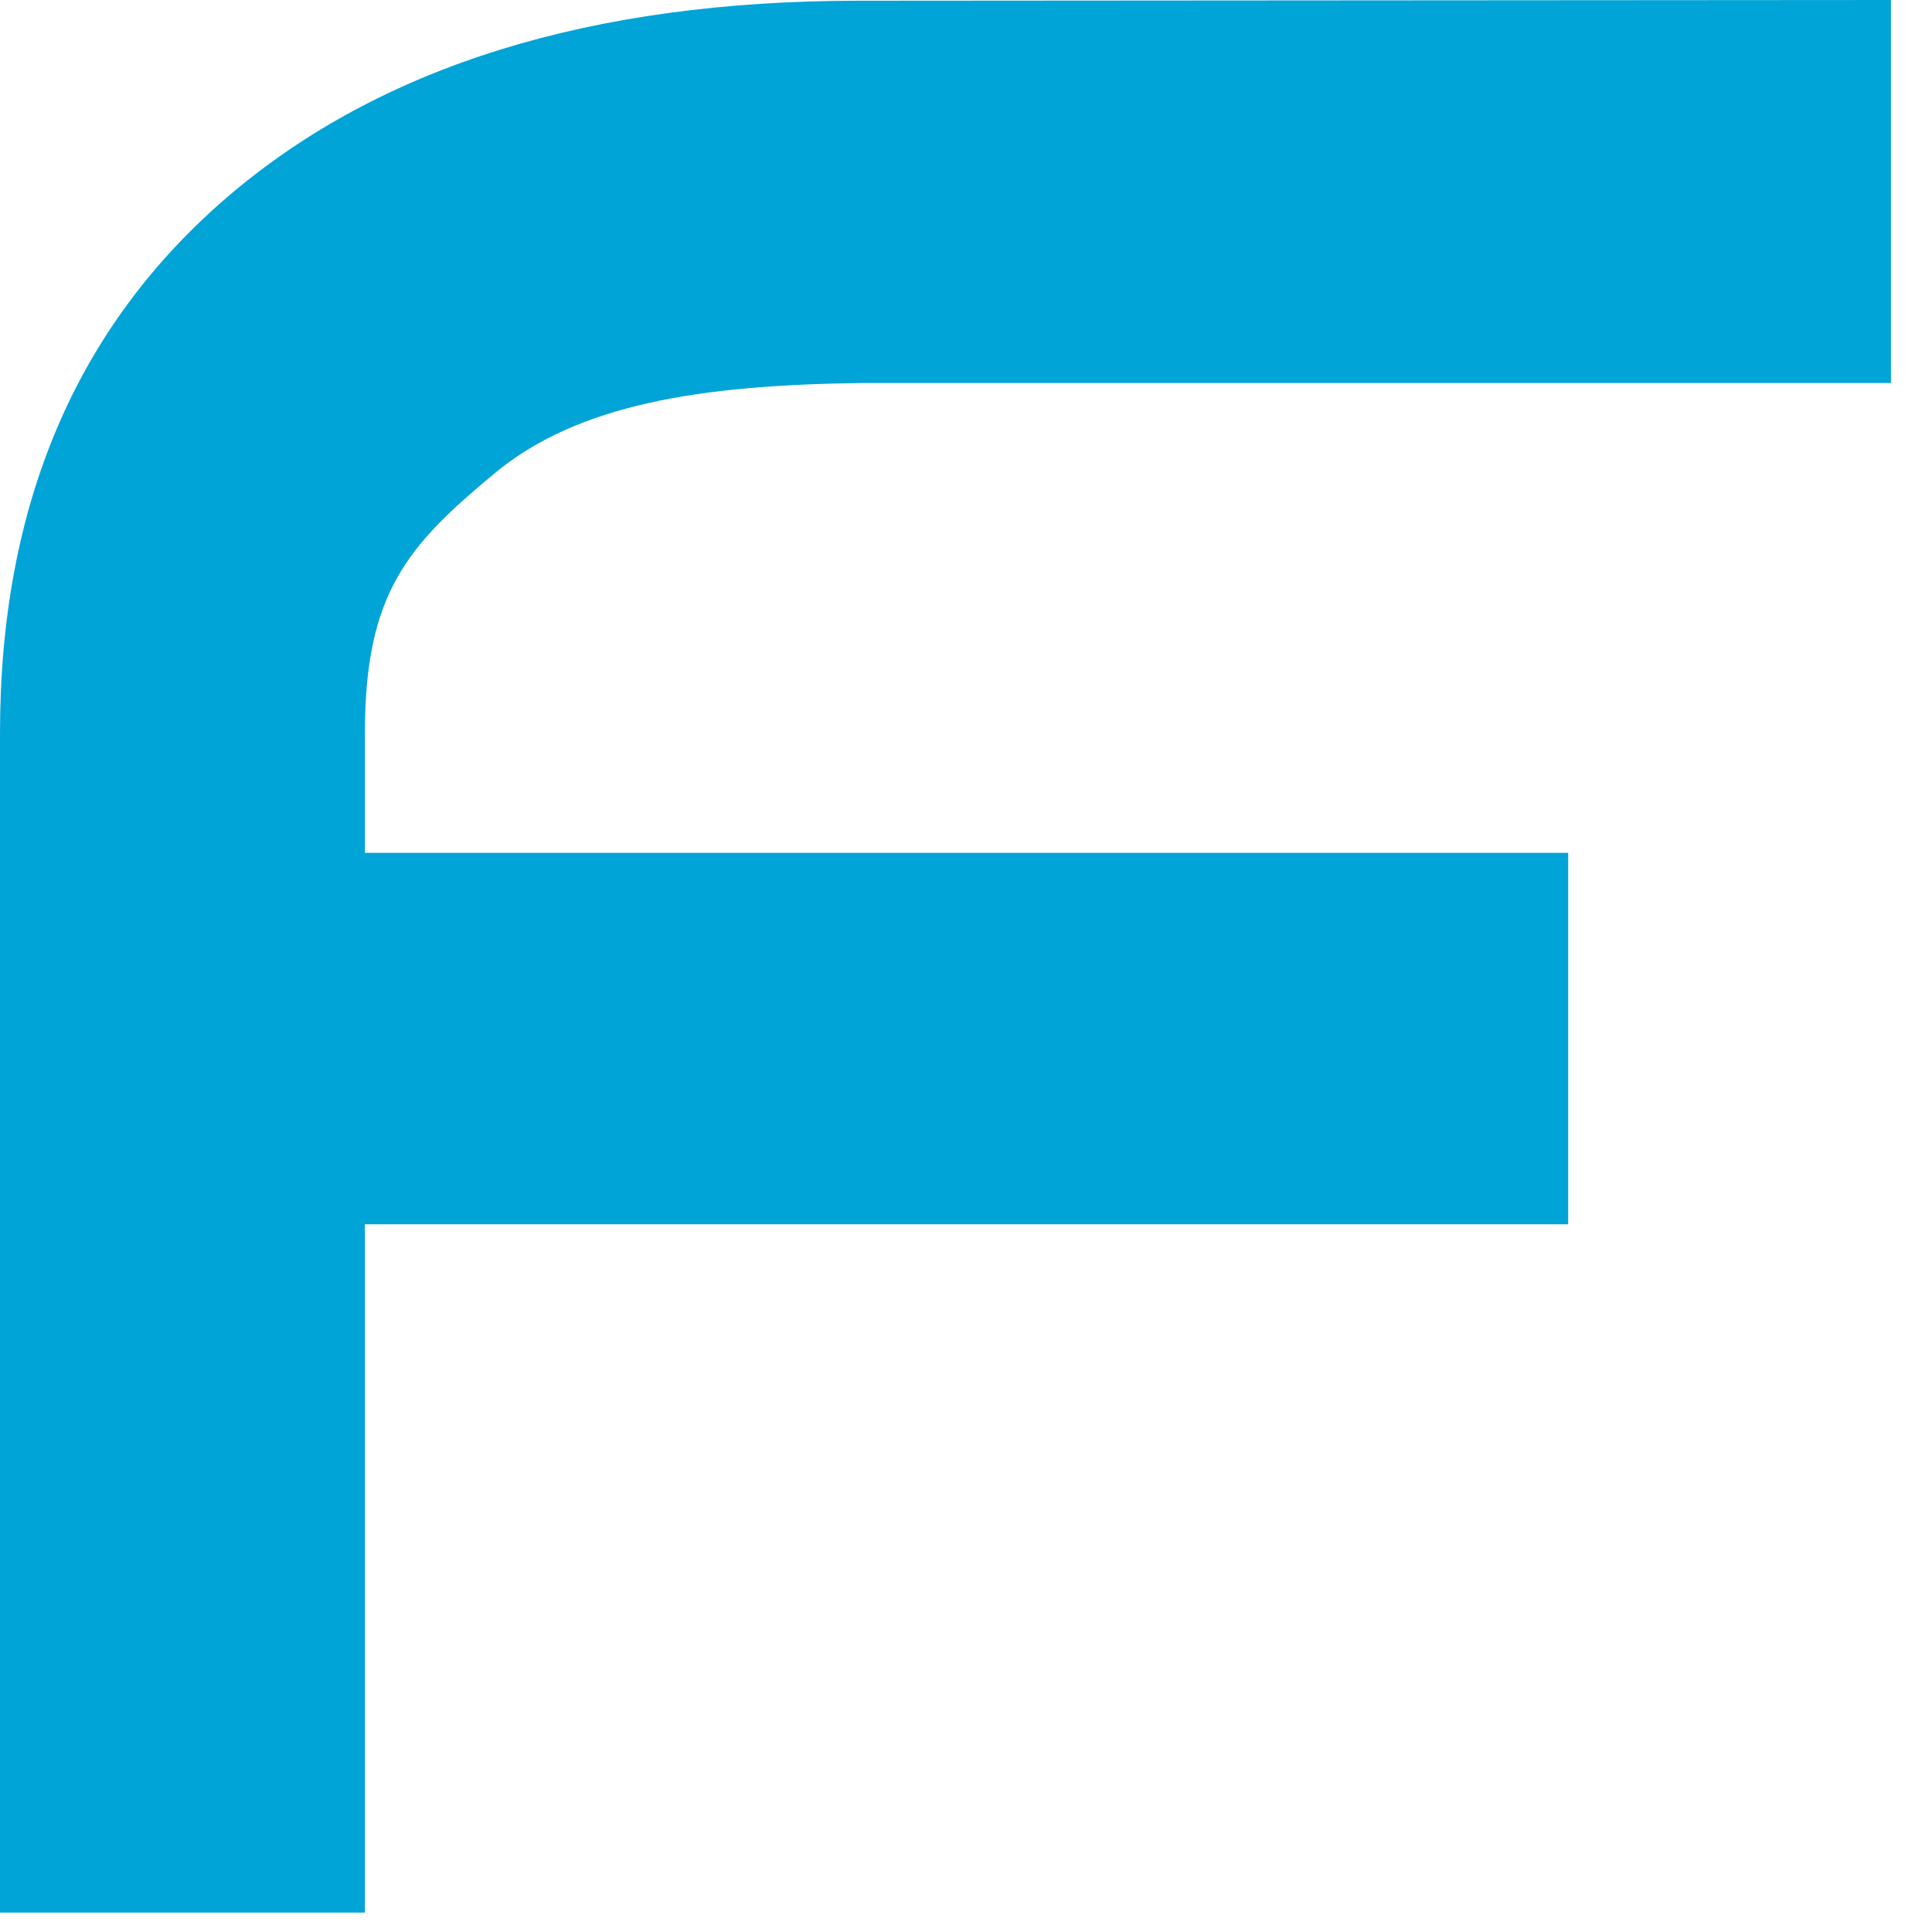 <svg width="16" height="16" viewBox="0 0 16 16" fill="none" xmlns="http://www.w3.org/2000/svg">
<path d="M15.66 3.172V0L7.106 0.006C4.893 0.007 3.156 0.546 1.894 1.622C0.631 2.701 0 4.183 0 6.071V15.839H3.022V10.139H12.987V7.063H3.022V6.071C3.022 4.911 3.377 4.518 4.091 3.924C4.782 3.347 5.797 3.189 7.129 3.172H15.66Z" fill="#00A4D7"/>
</svg>
